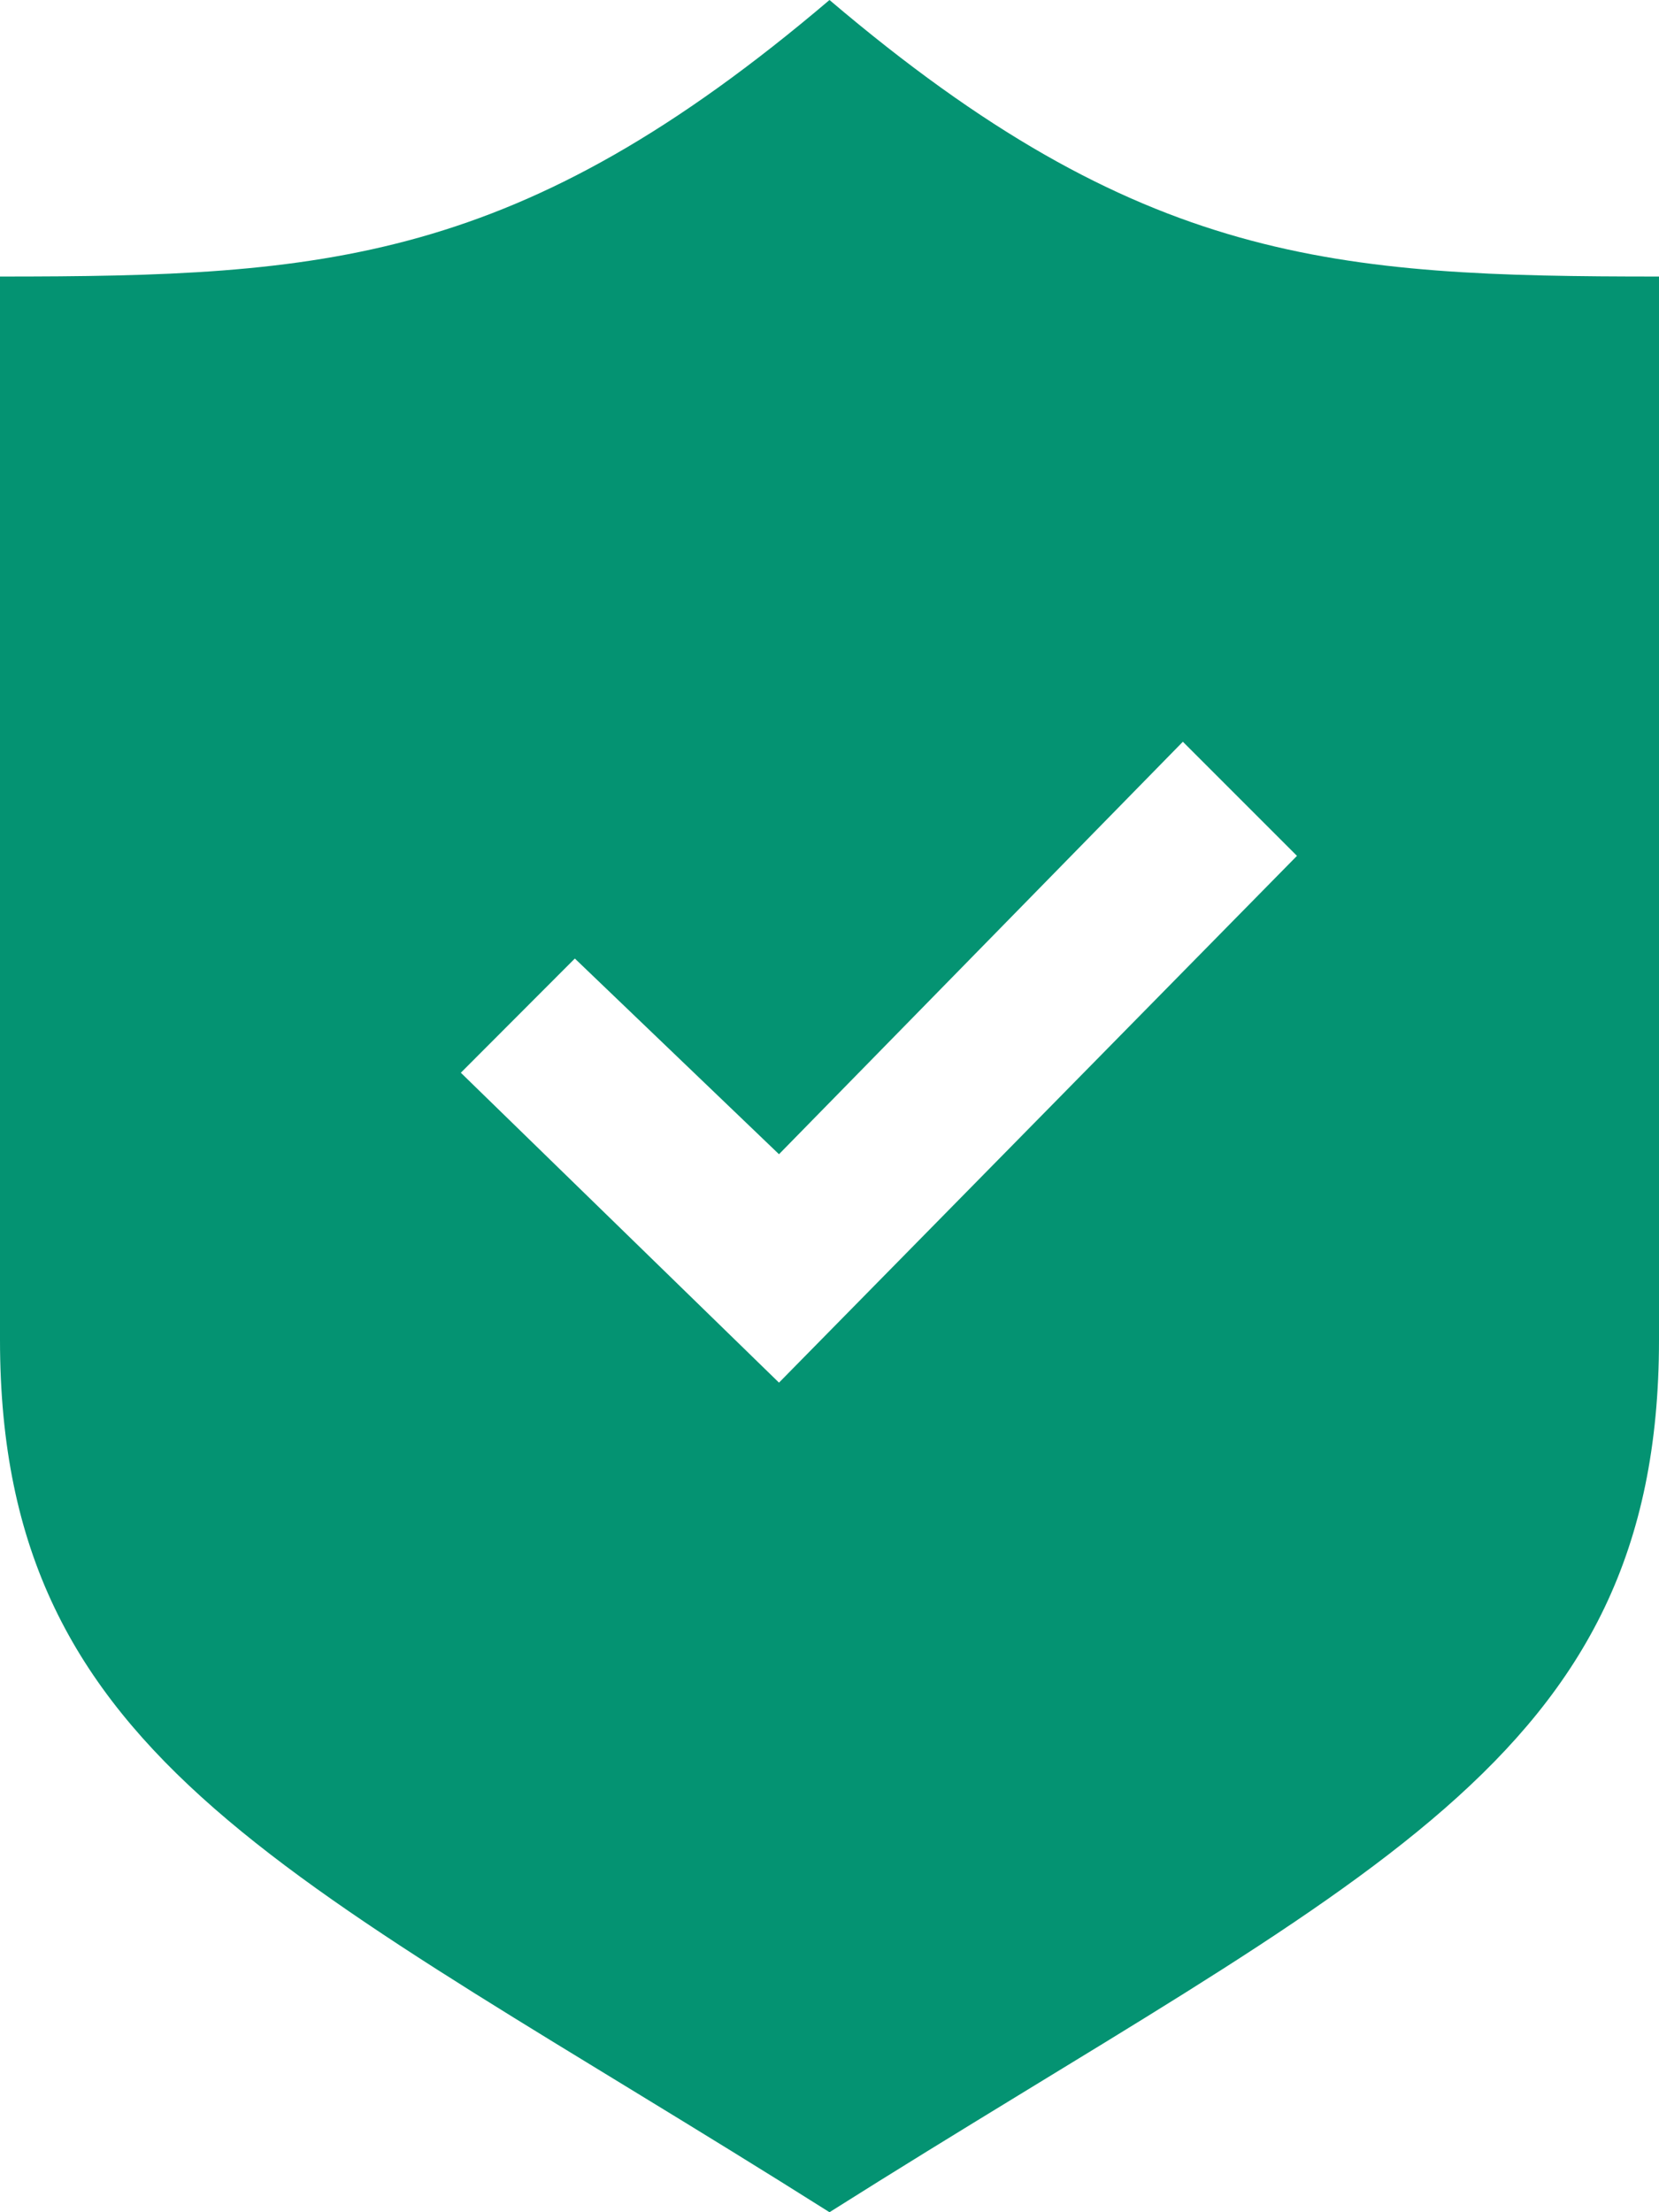 <svg width="18" height="24" viewBox="0 0 18 24" fill="none" xmlns="http://www.w3.org/2000/svg">
<path d="M9 0C5.629 2.866 3.516 3 0 3V14.535C0 19.138 3.203 20.339 9 24C14.797 20.339 18 19.138 18 14.535V3C14.484 3 12.371 2.866 9 0ZM8.452 15L5 11.638L6.237 10.399L8.452 12.522L12.834 8.047L14.072 9.285L8.452 15Z" fill="#049372"/>
</svg>
